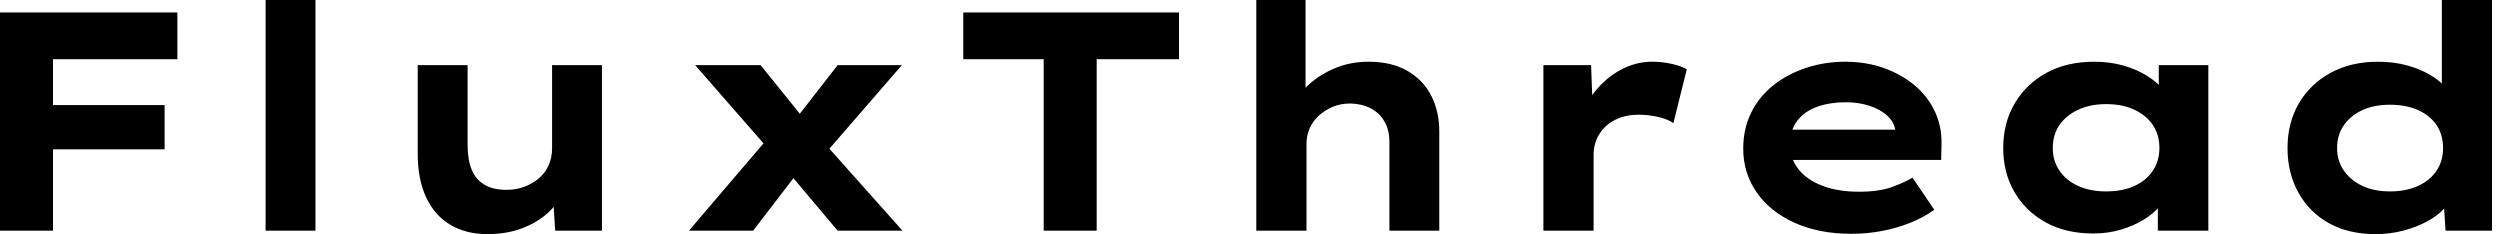 <svg baseProfile="full" height="28" version="1.1" viewBox="0 0 299 28" width="299" xmlns="http://www.w3.org/2000/svg" xmlns:ev="http://www.w3.org/2001/xml-events" xmlns:xlink="http://www.w3.org/1999/xlink"><defs /><g><path d="M5.518 27.59V1.491H11.856V27.59ZM8.165 17.859V12.565H25.204V17.859ZM8.538 7.084V1.491H26.732V7.084Z M37.284 27.59V0.0H43.249V27.59Z M63.792 28.0Q61.257 28.0 59.374 26.881Q57.491 25.763 56.485 23.601Q55.478 21.438 55.478 18.418V7.792H61.443V17.337Q61.443 19.089 61.928 20.282Q62.413 21.475 63.457 22.091Q64.501 22.706 66.104 22.706Q67.222 22.706 68.192 22.352Q69.161 21.997 69.925 21.364Q70.69 20.73 71.119 19.798Q71.547 18.866 71.547 17.747V7.792H77.513V27.59H71.92L71.659 23.526L72.74 23.079Q72.293 24.309 71.063 25.446Q69.832 26.583 67.987 27.292Q66.141 28.0 63.792 28.0Z M105.699 27.59 99.174 19.835 97.944 18.418 88.66 7.792H96.49L102.083 14.727L103.35 16.256L113.454 27.59ZM87.915 27.59 97.497 16.368 101.486 19.909 95.595 27.59ZM103.648 19.015 99.808 15.361 105.699 7.792H113.379Z M130.344 27.59V7.084H120.724V1.491H146.525V7.084H136.682V27.59Z M155.771 27.59V0.0H161.662V12.9L159.984 13.422Q160.394 11.782 161.718 10.439Q163.041 9.097 164.98 8.24Q166.919 7.382 169.193 7.382Q171.952 7.382 173.854 8.482Q175.755 9.582 176.706 11.465Q177.656 13.348 177.656 15.696V27.59H171.691V16.964Q171.691 15.547 171.095 14.522Q170.498 13.497 169.454 12.956Q168.41 12.415 167.031 12.378Q165.838 12.378 164.887 12.788Q163.936 13.198 163.228 13.851Q162.519 14.503 162.146 15.361Q161.774 16.218 161.774 17.188V27.59H158.791Q157.411 27.59 156.647 27.59Q155.883 27.59 155.771 27.59Z M190.109 27.59V7.792H195.814L196.075 14.951L194.36 14.615Q194.956 12.602 196.261 10.961Q197.566 9.321 199.356 8.352Q201.145 7.382 203.121 7.382Q204.277 7.382 205.395 7.625Q206.514 7.867 207.26 8.277L205.656 14.727Q204.985 14.242 203.811 13.981Q202.636 13.72 201.481 13.72Q200.213 13.72 199.188 14.112Q198.162 14.503 197.473 15.193Q196.783 15.883 196.447 16.722Q196.112 17.561 196.112 18.493V27.59Z M226.945 27.963Q223.068 27.963 220.141 26.639Q217.214 25.316 215.611 23.004Q214.008 20.692 214.008 17.784Q214.008 15.398 214.959 13.478Q215.909 11.558 217.587 10.216Q219.265 8.874 221.502 8.128Q223.739 7.382 226.2 7.382Q228.698 7.382 230.804 8.128Q232.911 8.874 234.495 10.197Q236.08 11.521 236.937 13.348Q237.795 15.174 237.72 17.374L237.683 19.126H218.146L217.289 15.51H232.836L232.202 16.33V15.585Q232.053 14.578 231.233 13.832Q230.413 13.087 229.126 12.658Q227.84 12.229 226.274 12.229Q224.41 12.229 222.9 12.751Q221.39 13.273 220.495 14.41Q219.601 15.547 219.601 17.337Q219.601 18.94 220.607 20.226Q221.614 21.513 223.478 22.221Q225.342 22.929 227.84 22.929Q230.264 22.929 231.792 22.37Q233.321 21.811 234.253 21.252L236.863 25.092Q235.558 26.024 233.955 26.658Q232.352 27.292 230.581 27.627Q228.81 27.963 226.945 27.963Z M255.877 27.925Q252.597 27.925 250.192 26.602Q247.787 25.278 246.445 22.967Q245.103 20.655 245.103 17.71Q245.103 14.69 246.482 12.36Q247.862 10.029 250.285 8.706Q252.708 7.382 255.989 7.382Q257.854 7.382 259.438 7.83Q261.023 8.277 262.234 9.023Q263.446 9.768 264.192 10.644Q264.937 11.521 265.124 12.378L263.707 12.49V7.792H269.635V27.59H263.595V22.296L264.826 22.631Q264.714 23.601 263.949 24.533Q263.185 25.465 261.973 26.229Q260.762 26.993 259.196 27.459Q257.63 27.925 255.877 27.925ZM257.406 22.892Q259.382 22.892 260.799 22.24Q262.216 21.587 262.999 20.413Q263.782 19.238 263.782 17.71Q263.782 16.107 262.999 14.951Q262.216 13.795 260.799 13.124Q259.382 12.453 257.406 12.453Q255.505 12.453 254.069 13.124Q252.634 13.795 251.832 14.951Q251.031 16.107 251.031 17.71Q251.031 19.238 251.832 20.413Q252.634 21.587 254.069 22.24Q255.505 22.892 257.406 22.892Z M289.619 28.0Q286.413 28.0 284.064 26.695Q281.715 25.39 280.41 23.041Q279.105 20.692 279.105 17.71Q279.105 14.69 280.466 12.36Q281.827 10.029 284.269 8.706Q286.711 7.382 289.917 7.382Q291.782 7.382 293.366 7.811Q294.951 8.24 296.181 8.967Q297.411 9.694 298.138 10.589Q298.866 11.483 298.977 12.415L297.561 12.751V0.0H303.563V27.59H298.008L297.672 22.557L298.866 22.929Q298.754 23.862 297.989 24.775Q297.225 25.688 295.957 26.397Q294.69 27.105 293.068 27.553Q291.446 28.0 289.619 28.0ZM291.372 22.892Q293.31 22.892 294.746 22.221Q296.181 21.55 296.945 20.394Q297.71 19.238 297.71 17.71Q297.71 16.144 296.945 14.988Q296.181 13.832 294.746 13.18Q293.31 12.527 291.372 12.527Q289.433 12.527 288.035 13.18Q286.636 13.832 285.835 14.988Q285.033 16.144 285.033 17.71Q285.033 19.238 285.835 20.394Q286.636 21.55 288.035 22.221Q289.433 22.892 291.372 22.892Z " fill="rgb(0,0,0)" transform="translate(-5.518, 0)" /></g></svg>